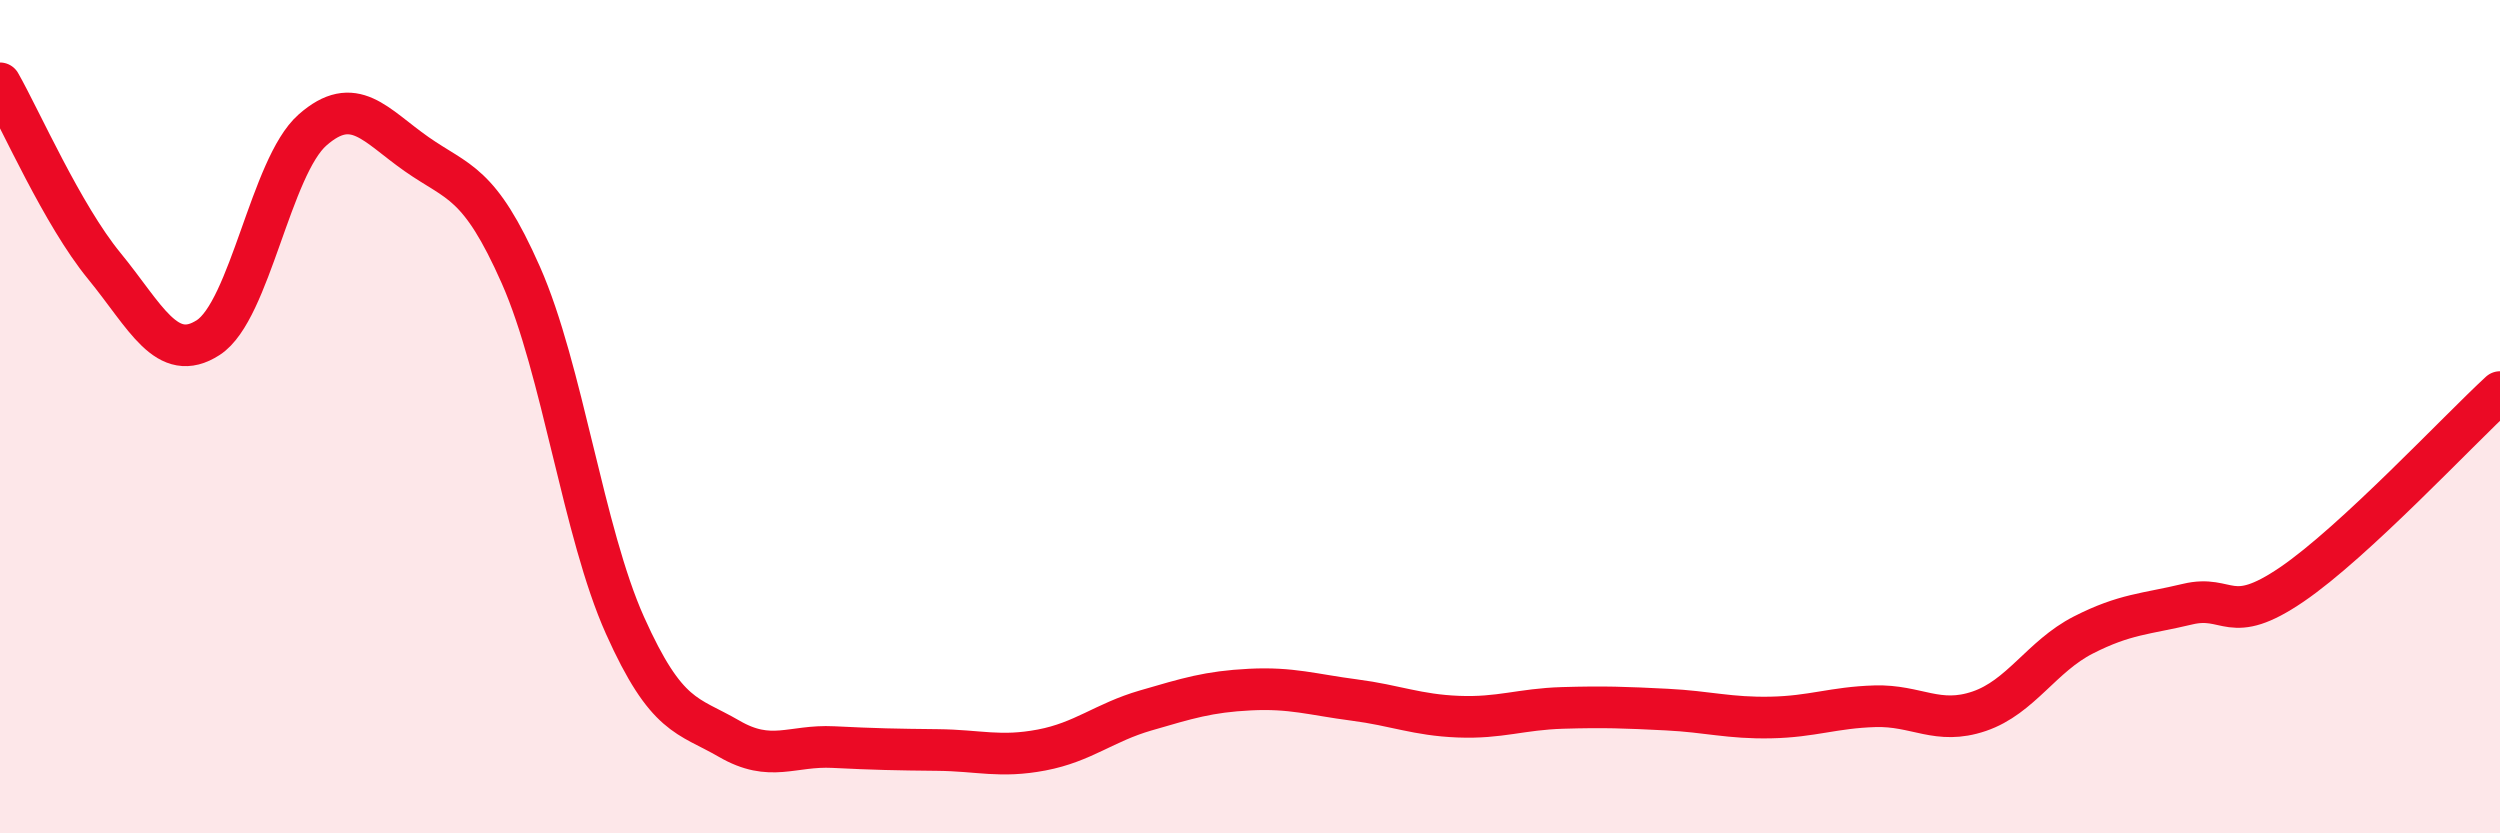 
    <svg width="60" height="20" viewBox="0 0 60 20" xmlns="http://www.w3.org/2000/svg">
      <path
        d="M 0,2 C 0.5,2.88 1.5,5.16 2.5,6.38 C 3.5,7.6 4,8.75 5,8.1 C 6,7.45 6.5,4 7.5,3.12 C 8.5,2.24 9,3 10,3.7 C 11,4.4 11.5,4.34 12.5,6.6 C 13.5,8.86 14,12.78 15,15.01 C 16,17.24 16.5,17.15 17.5,17.73 C 18.5,18.31 19,17.88 20,17.93 C 21,17.98 21.5,17.99 22.5,18 C 23.5,18.01 24,18.19 25,18 C 26,17.81 26.5,17.34 27.5,17.05 C 28.5,16.76 29,16.6 30,16.55 C 31,16.5 31.5,16.67 32.5,16.8 C 33.5,16.93 34,17.16 35,17.2 C 36,17.24 36.5,17.02 37.5,16.99 C 38.5,16.96 39,16.98 40,17.03 C 41,17.08 41.5,17.24 42.5,17.22 C 43.5,17.2 44,16.98 45,16.95 C 46,16.92 46.5,17.41 47.5,17.07 C 48.5,16.73 49,15.75 50,15.24 C 51,14.73 51.5,14.74 52.5,14.5 C 53.5,14.26 53.5,15.05 55,14.03 C 56.5,13.01 59,10.33 60,9.41L60 20L0 20Z"
        fill="#EB0A25"
        opacity="0.1"
        stroke-linecap="round"
        stroke-linejoin="round"
      />
      <path
        d="M 0,2 C 0.5,2.88 1.5,5.16 2.5,6.38 C 3.5,7.6 4,8.75 5,8.1 C 6,7.45 6.5,4 7.5,3.12 C 8.5,2.24 9,3 10,3.7 C 11,4.4 11.5,4.34 12.5,6.6 C 13.5,8.86 14,12.78 15,15.01 C 16,17.24 16.5,17.15 17.5,17.73 C 18.5,18.31 19,17.88 20,17.93 C 21,17.98 21.5,17.99 22.5,18 C 23.5,18.01 24,18.19 25,18 C 26,17.81 26.5,17.34 27.5,17.05 C 28.5,16.76 29,16.6 30,16.55 C 31,16.5 31.5,16.67 32.5,16.8 C 33.5,16.93 34,17.16 35,17.2 C 36,17.24 36.5,17.02 37.5,16.99 C 38.5,16.96 39,16.98 40,17.03 C 41,17.08 41.5,17.24 42.5,17.22 C 43.5,17.2 44,16.98 45,16.95 C 46,16.92 46.5,17.41 47.5,17.07 C 48.5,16.73 49,15.75 50,15.24 C 51,14.73 51.5,14.74 52.5,14.5 C 53.5,14.26 53.5,15.05 55,14.03 C 56.5,13.01 59,10.33 60,9.41"
        stroke="#EB0A25"
        stroke-width="1"
        fill="none"
        stroke-linecap="round"
        stroke-linejoin="round"
      />
    </svg>
  